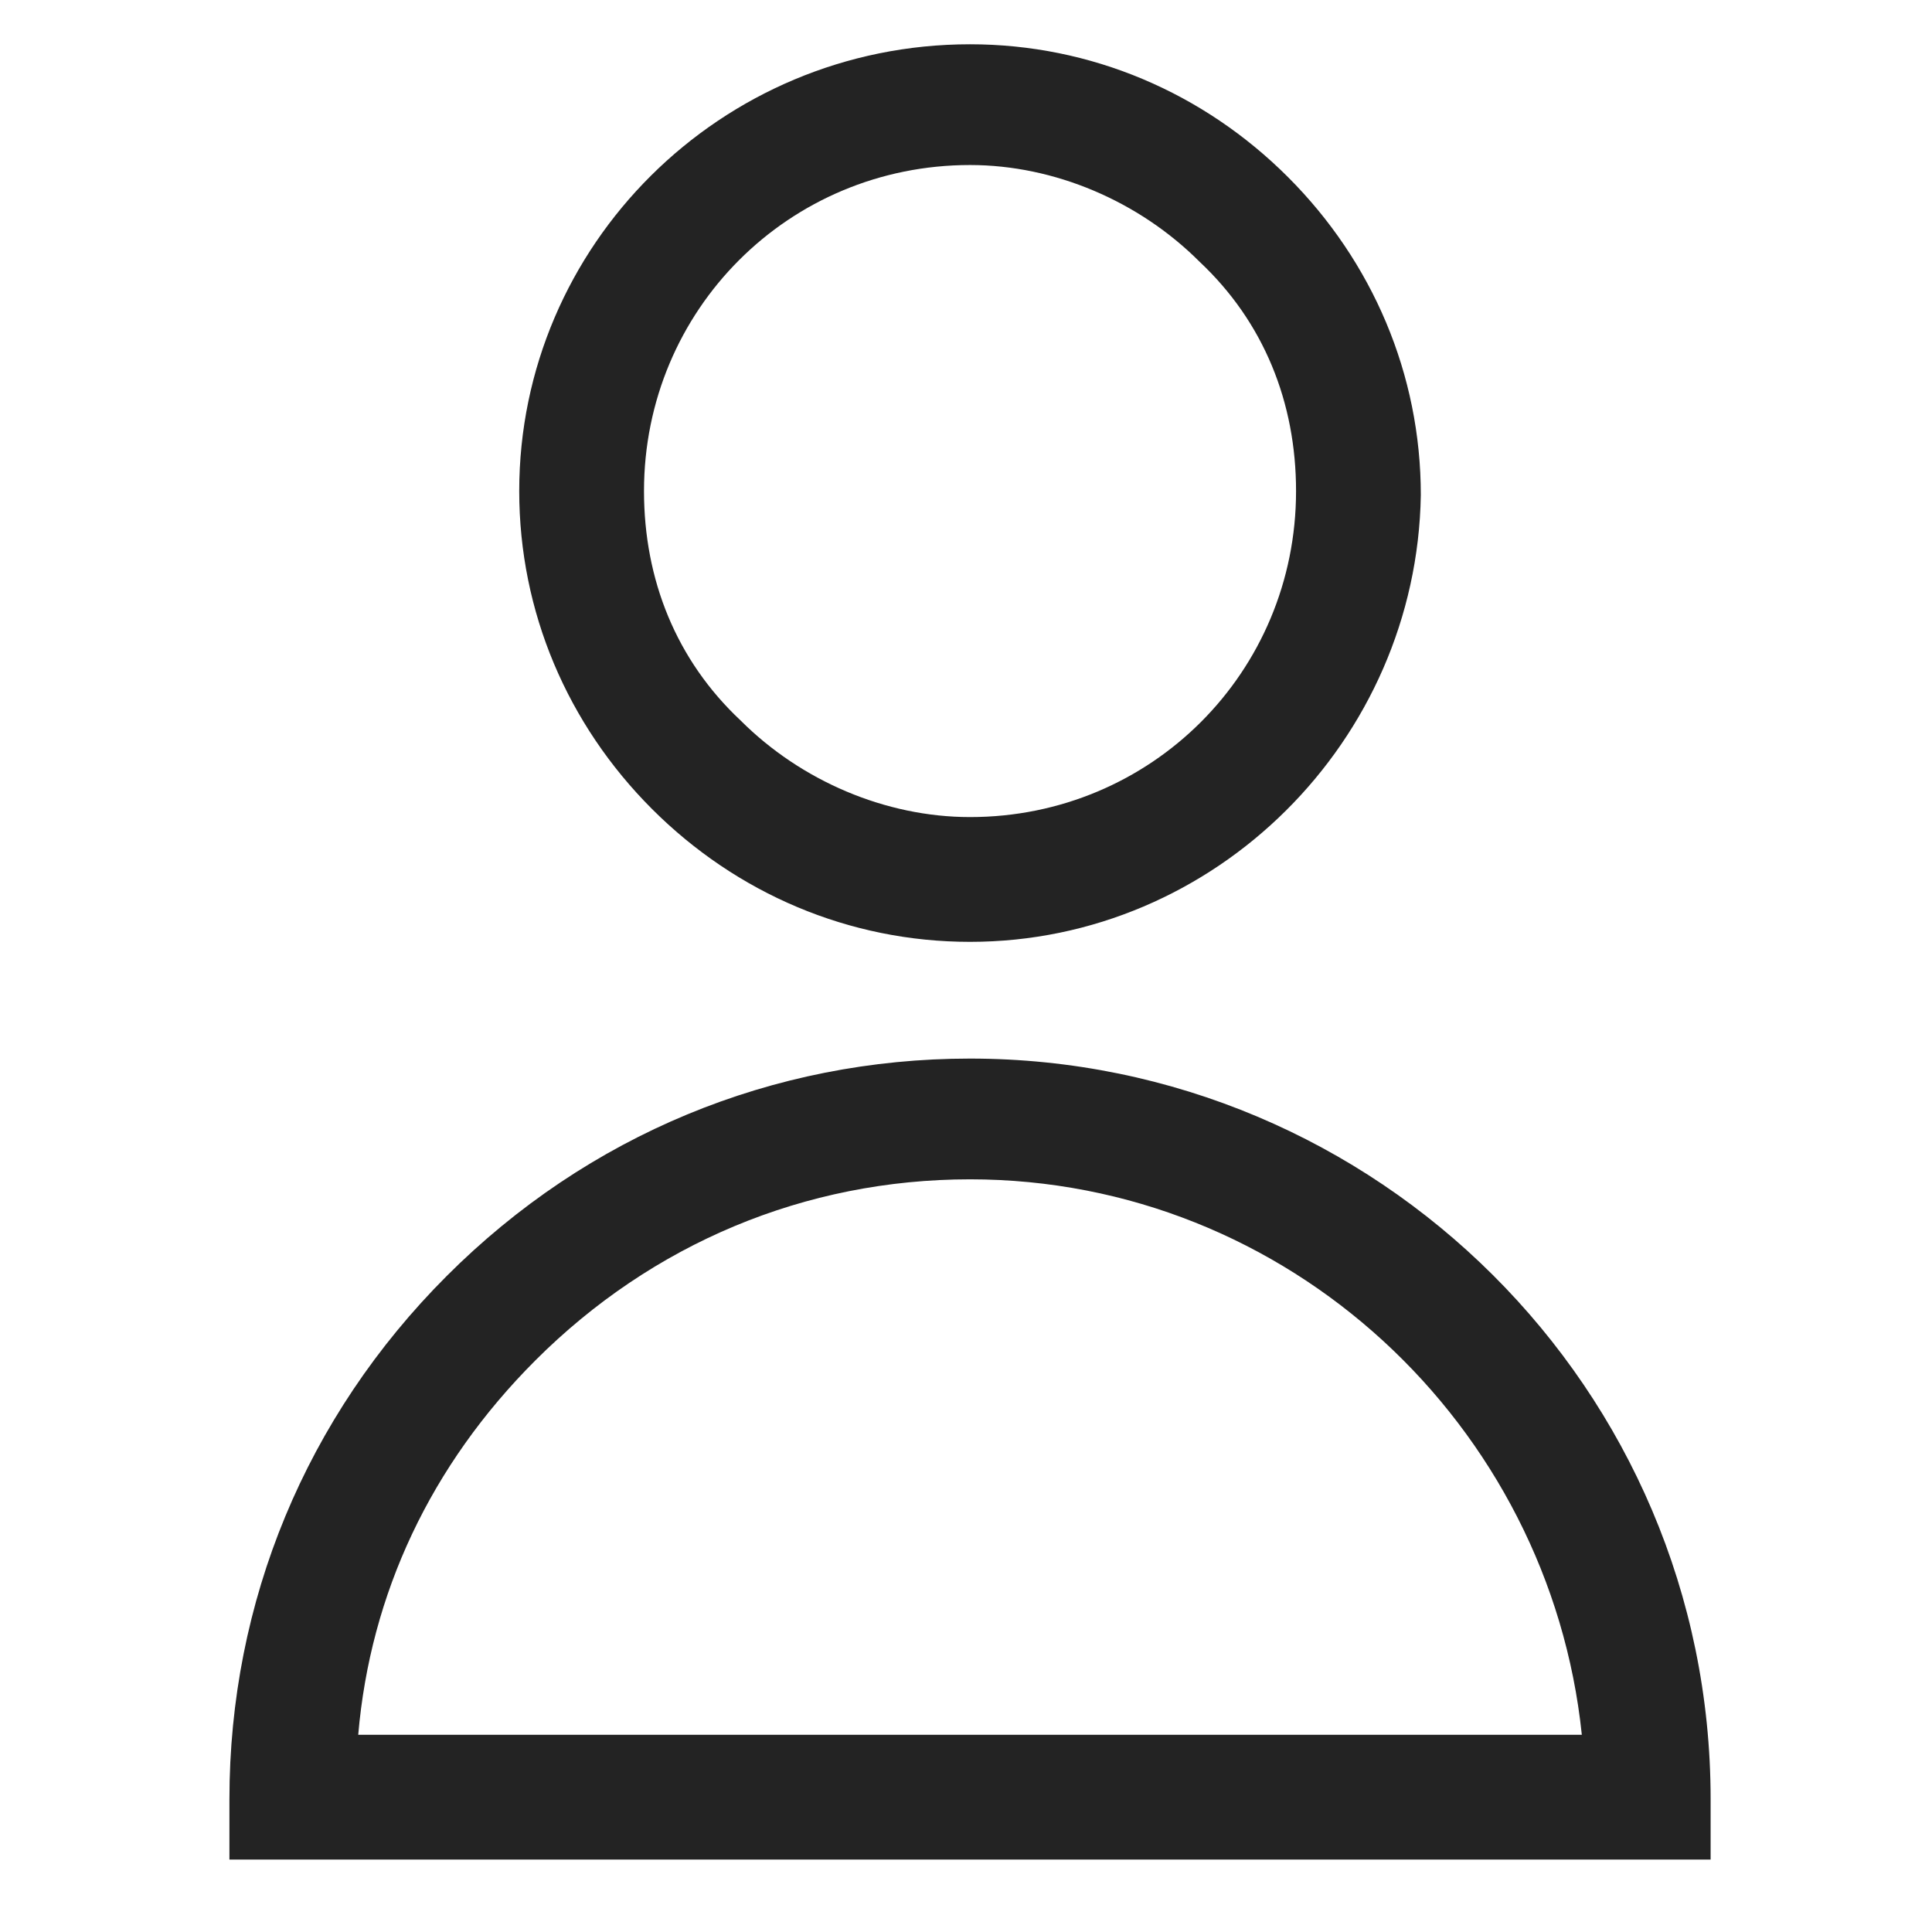 <?xml version="1.0" encoding="utf-8"?>
<!-- Generator: Adobe Illustrator 25.2.0, SVG Export Plug-In . SVG Version: 6.00 Build 0)  -->
<svg version="1.1" id="Ebene_1" xmlns="http://www.w3.org/2000/svg" xmlns:xlink="http://www.w3.org/1999/xlink" x="0px" y="0px"
	 viewBox="0 0 48 48" style="enable-background:new 0 0 48 48;" xml:space="preserve">
<style type="text/css">
	.st0{fill:#232323;}
</style>
<g id="Vereinigungsmenge_4">
	<path class="st0" d="M5.7,46.2v-1.5c0-4.9,1.9-9.5,5.4-13c3.5-3.5,8.1-5.4,13-5.4c0,0,0,0,0,0c10.1,0,18.4,8.2,18.4,18.4v1.5
		L5.7,46.2z M8.9,43.1h30.4c-0.8-7.7-7.3-13.8-15.2-13.8c0,0,0,0,0,0c-4.1,0-7.9,1.6-10.8,4.5C10.7,36.4,9.2,39.6,8.9,43.1z
		 M24.1,23.4c-3,0-5.8-1.2-7.9-3.3c-2.1-2.1-3.3-4.9-3.3-7.9l0,0c0-6.1,5-11.1,11.2-11.1c0,0,0,0,0,0c3,0,5.8,1.2,7.9,3.3
		c2.1,2.1,3.3,4.9,3.3,7.9C35.2,18.4,30.2,23.4,24.1,23.4C24.1,23.4,24.1,23.4,24.1,23.4z M24.1,4.1C24.1,4.1,24.1,4.1,24.1,4.1
		c-4.5,0-8.1,3.6-8.1,8.1l0,0c0,2.2,0.8,4.2,2.4,5.7c1.5,1.5,3.6,2.4,5.7,2.4c0,0,0,0,0,0c4.5,0,8.1-3.6,8.1-8.1
		c0-2.2-0.8-4.2-2.4-5.7C28.3,5,26.2,4.1,24.1,4.1z"/>
</g>
</svg>
